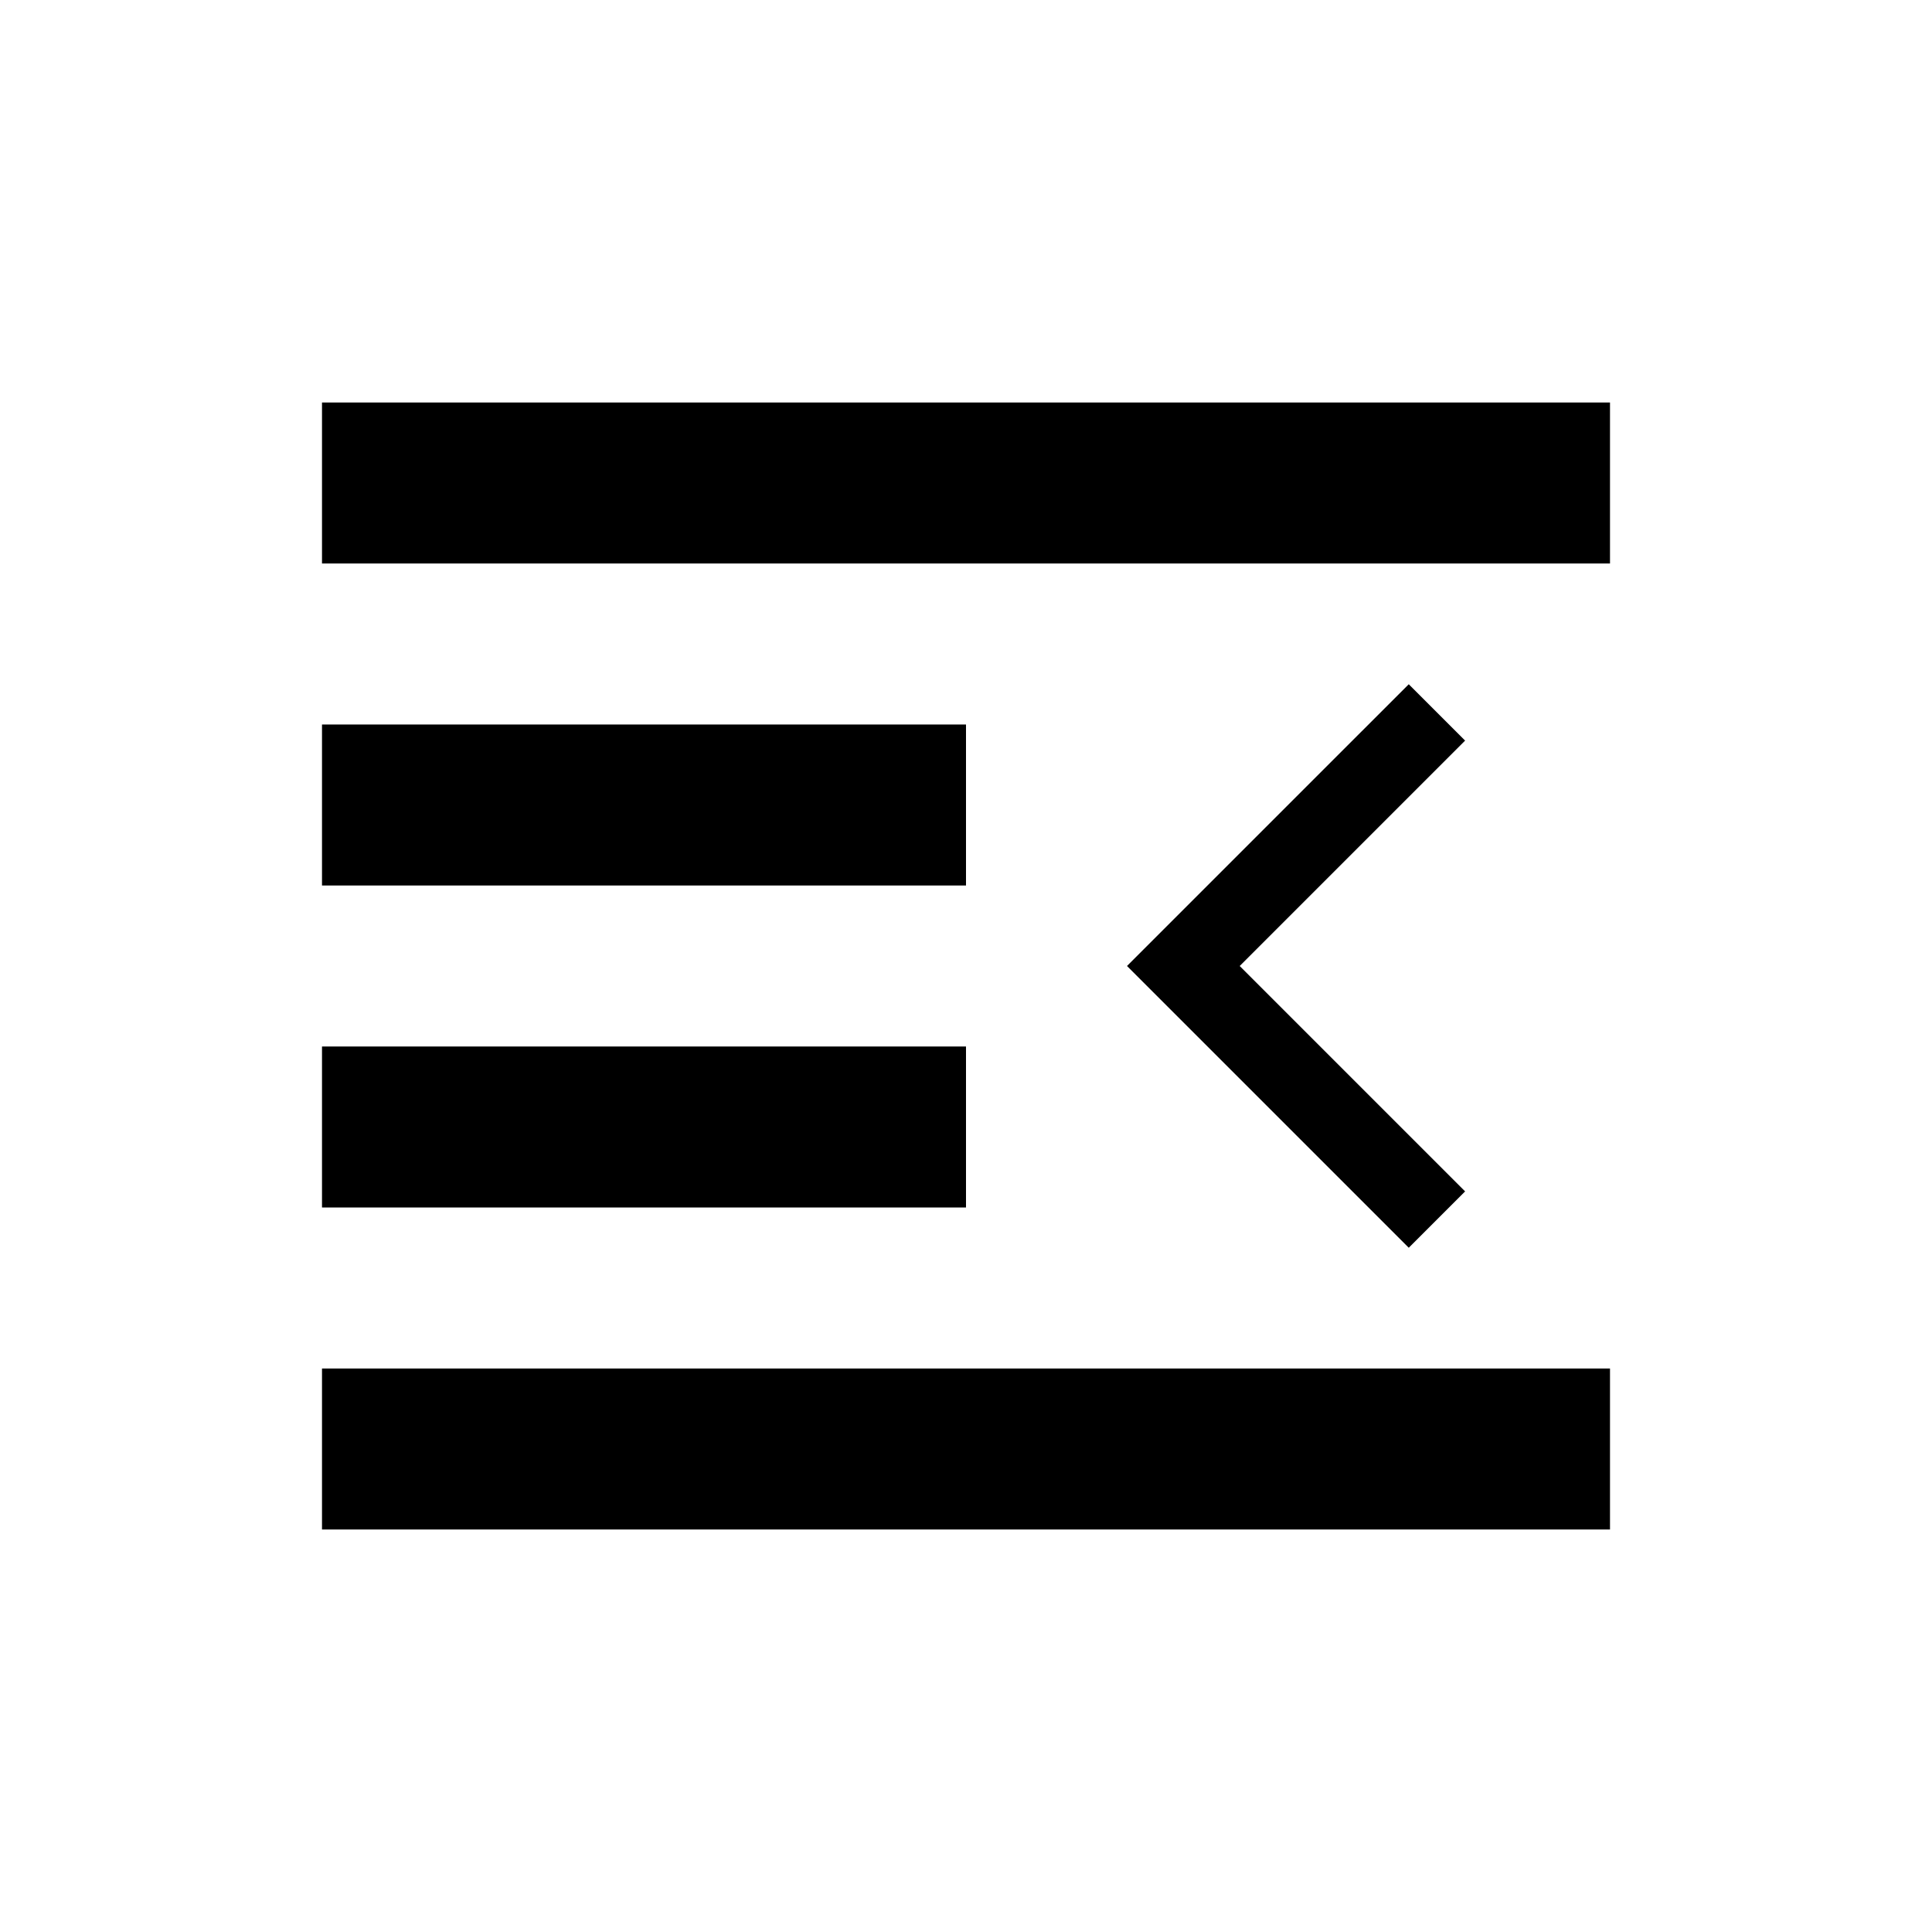 <?xml version="1.0" encoding="utf-8"?><!-- Uploaded to: SVG Repo, www.svgrepo.com, Generator: SVG Repo Mixer Tools -->
<svg width="800px" height="800px" viewBox="0 0 24 24" fill="none" xmlns="http://www.w3.org/2000/svg">
<path d="M4 5H20V7H4V5Z" fill="#000000"/>
<path d="M4 19V17H20V19H4Z" fill="#000000"/>
<path d="M12 9H4V11H12V9Z" fill="#000000"/>
<path d="M4 13H12V15H4V13Z" fill="#000000"/>
<path d="M18.2 14.8L17.5 15.5L14 12L17.5 8.5L18.2 9.2L15.4 12L18.2 14.8Z" fill="#000000"/>
</svg>